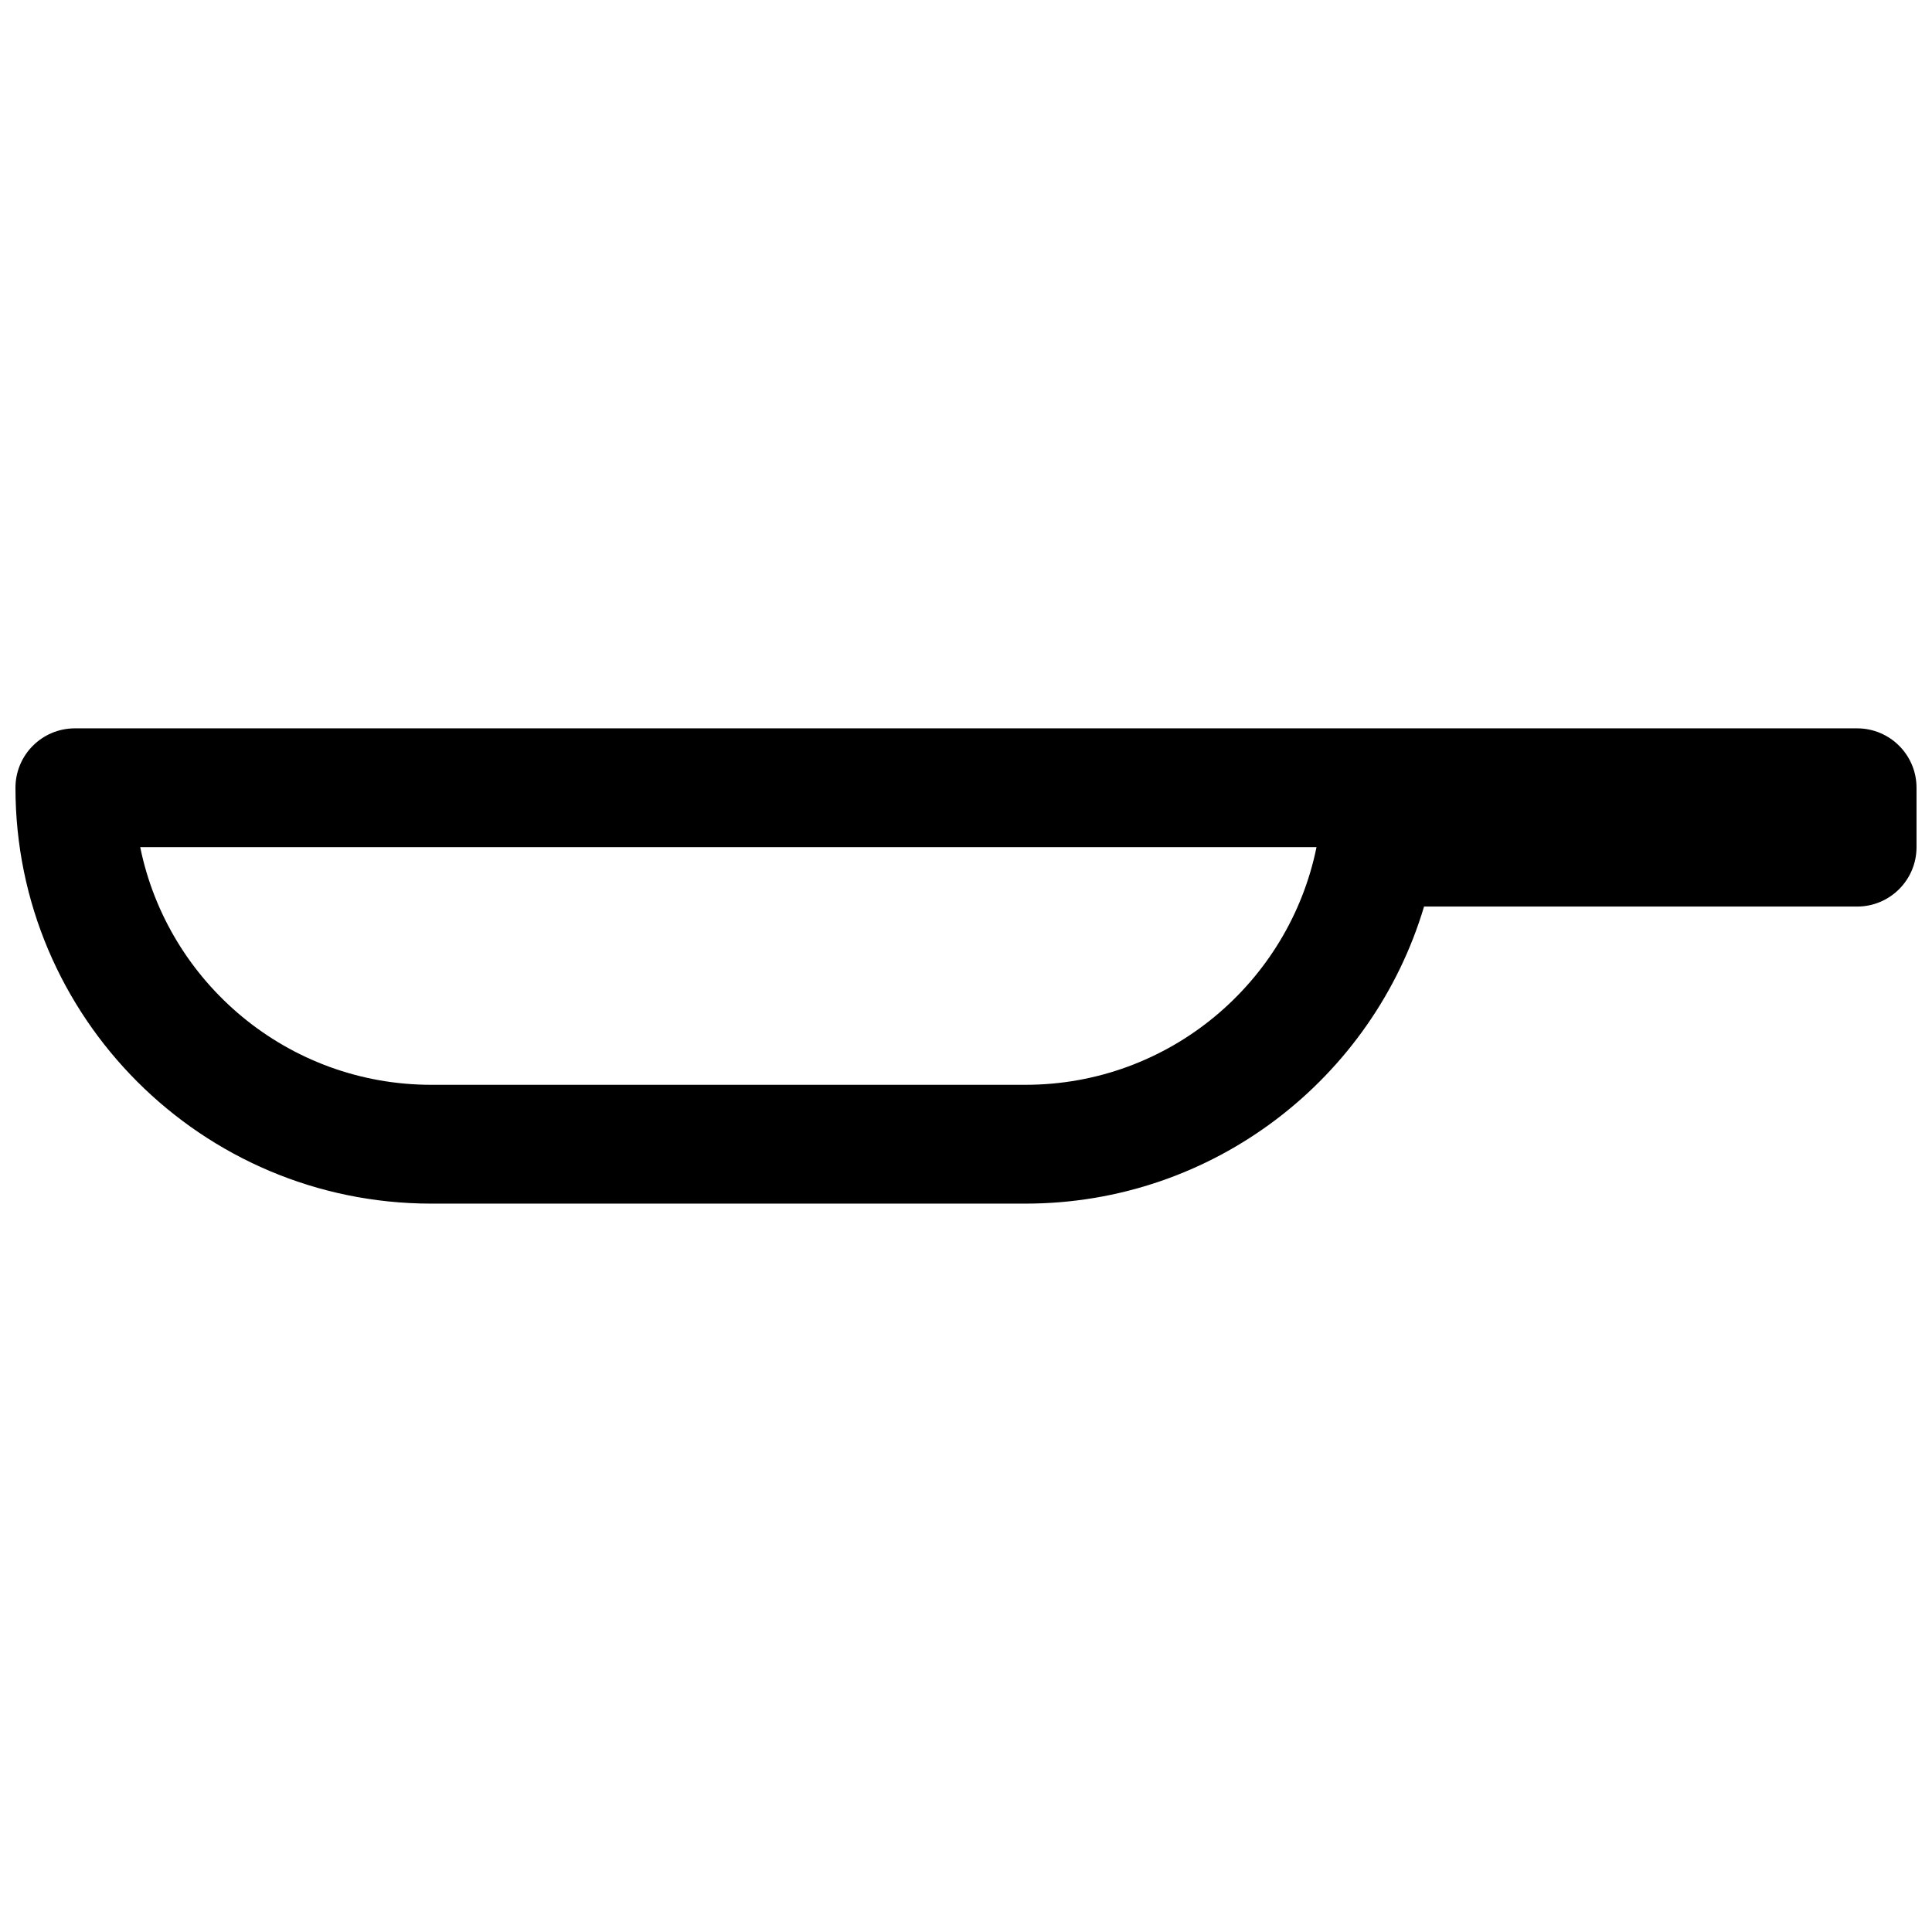 <?xml version="1.0" encoding="UTF-8"?>
<!-- Uploaded to: SVG Find, www.svgrepo.com, Generator: SVG Find Mixer Tools -->
<svg width="800px" height="800px" version="1.1" viewBox="144 144 512 512" xmlns="http://www.w3.org/2000/svg">
 <defs>
  <clipPath id="a">
   <path d="m148.09 337h503.81v126h-503.81z"/>
  </clipPath>
 </defs>
 <g clip-path="url(#a)">
  <path d="m636.16 337.02h-472.32c-8.688 0-15.742 7.051-15.742 15.742 0 60.82 49.391 110.21 110.21 110.21h157.44c49.879 0 92.07-33.223 105.64-78.723h114.77c8.691 0 15.742-7.055 15.742-15.742v-15.746c0-8.691-7.051-15.742-15.742-15.742zm-455 31.488h311.73c-7.305 35.91-39.09 62.977-77.145 62.977h-157.44c-38.051 0-69.84-27.066-77.145-62.977z" fill-rule="evenodd"/>
 </g>
</svg>